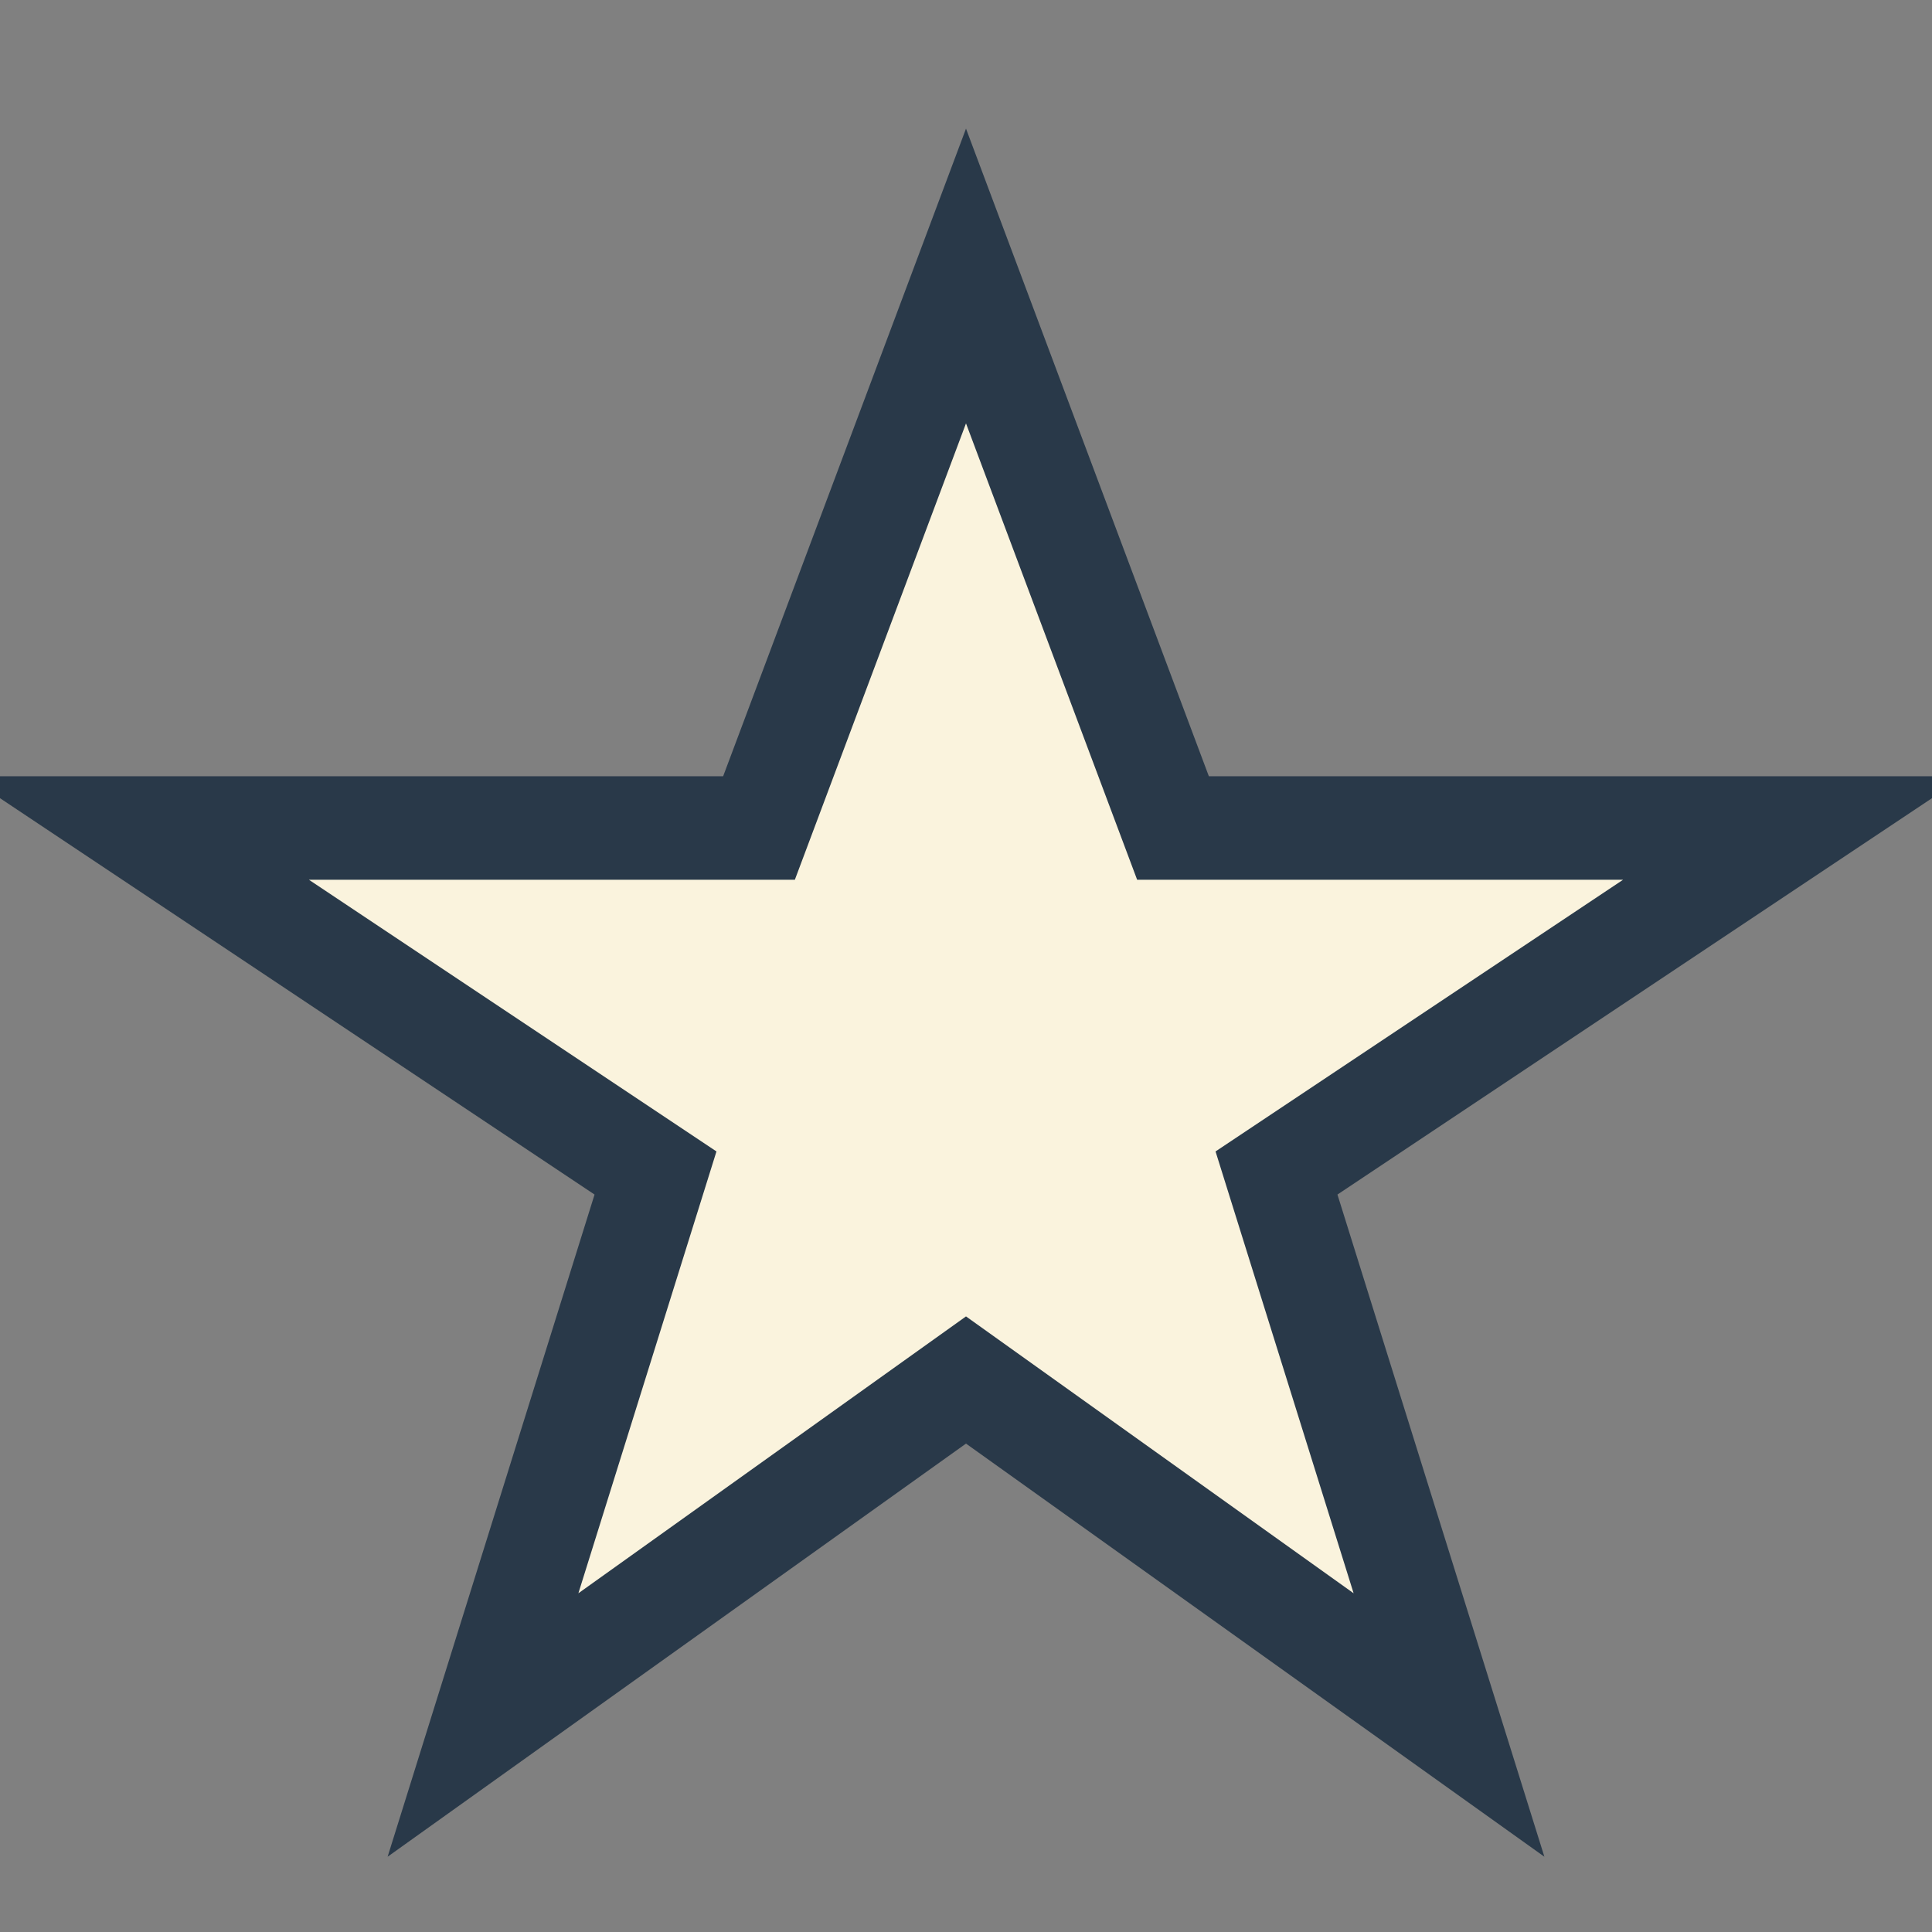 <?xml version="1.0" encoding="UTF-8"?>
<svg xmlns="http://www.w3.org/2000/svg" width="28" height="28" viewBox="0 0 28 28"><rect x="0" y="0" width="28" height="28" fill="#808080" stroke="none"/><polygon points="14,4 17,12 26,12 18.5,17 21,25 14,20 7,25 9.5,17 2,12 11,12" fill="#FAF3DD" stroke="#293949" stroke-width="1.5"/></svg>